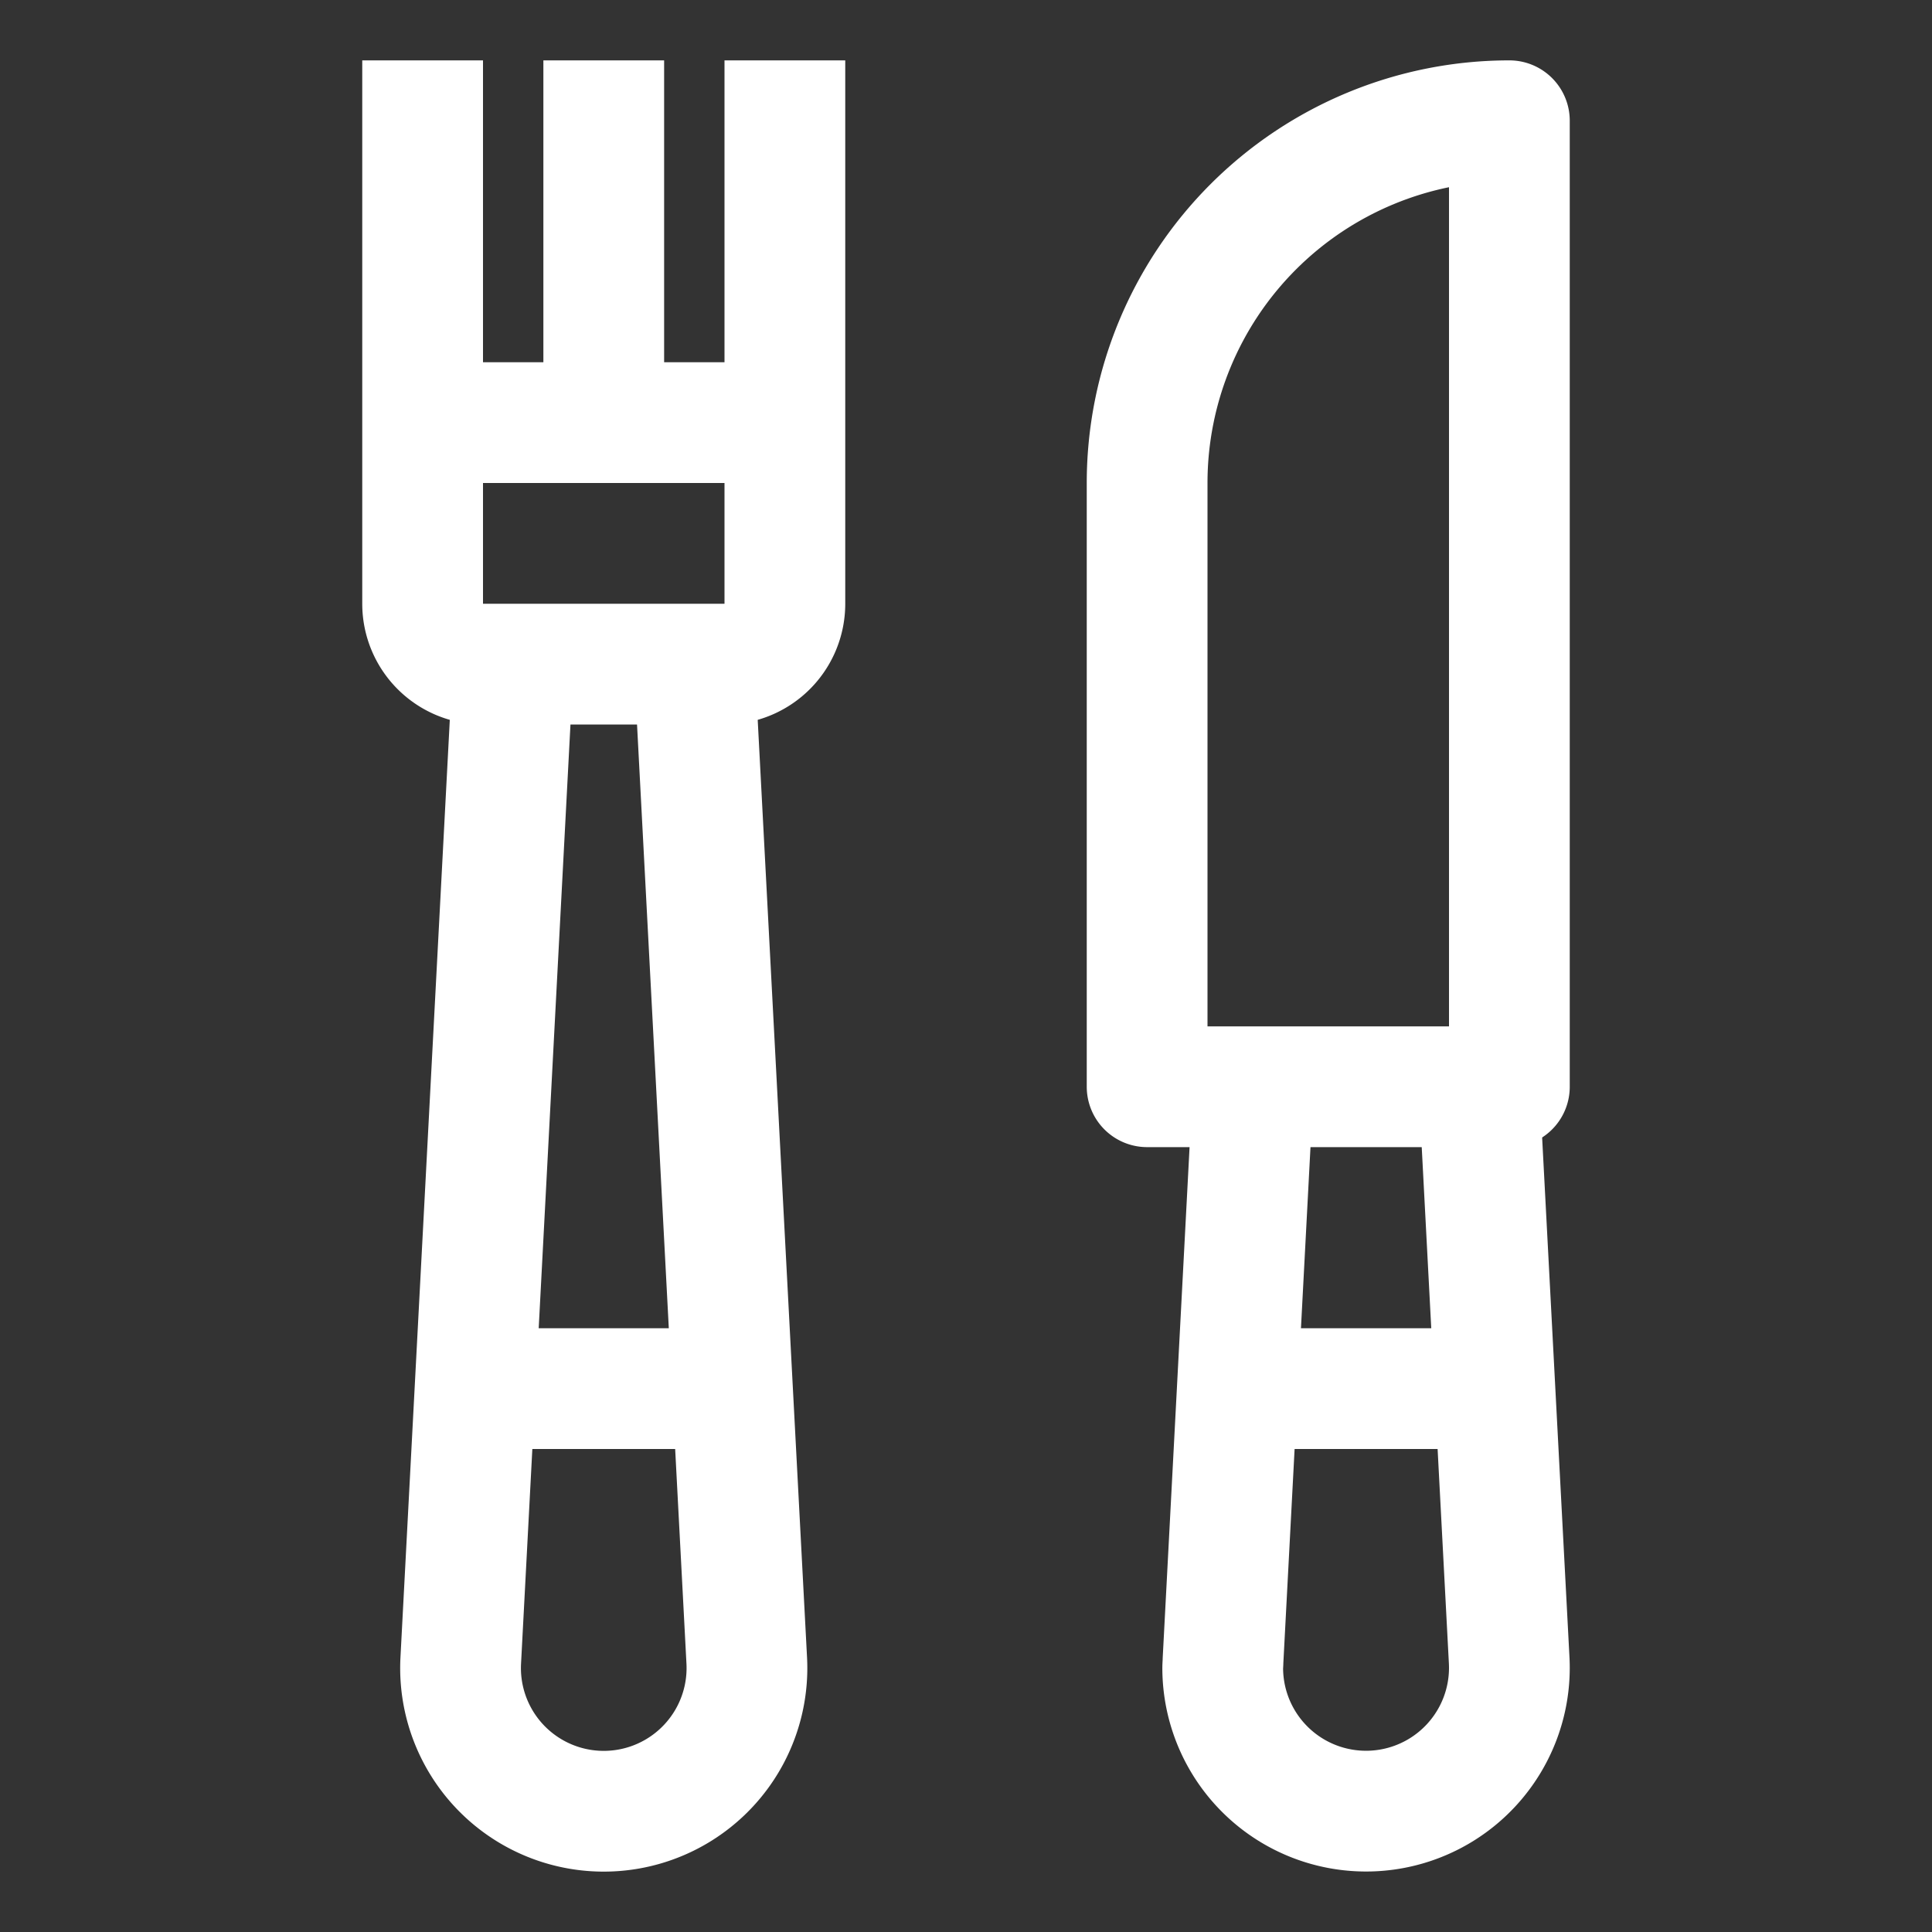 <svg xmlns="http://www.w3.org/2000/svg" viewBox="0 0 64 64"><rect x="0" y="0" width="64" height="64" fill="#333333" stroke="none"/><defs><style>.cls-1{fill:none;stroke:#fff;stroke-linejoin:round;stroke-width:4px;}</style></defs><title>cutlery</title><g id="cutlery"><path class="cls-1" d="M17,22,15.263,55.007A4.744,4.744,0,0,0,20,60h0a4.744,4.744,0,0,0,4.737-4.993L23,22"/><path class="cls-1" d="M48.994,36l1,19.01a4.748,4.748,0,1,1-9.49.25c0-.08.01-.17.01-.25l1-19.01"/><path class="cls-1" d="M26,2V20a2,2,0,0,1-2,2H16a2,2,0,0,1-2-2V2"/><line class="cls-1" x1="20" y1="2" x2="20" y2="16"/><line class="cls-1" x1="24.263" y1="46" x2="15.737" y2="46"/><line class="cls-1" x1="40.99" y1="46" x2="49.517" y2="46"/><line class="cls-1" x1="14" y1="14" x2="26" y2="14"/><path class="cls-1" d="M50,4h0a0,0,0,0,1,0,0V36a0,0,0,0,1,0,0H38a0,0,0,0,1,0,0V16A12,12,0,0,1,50,4Z"/></g></svg>